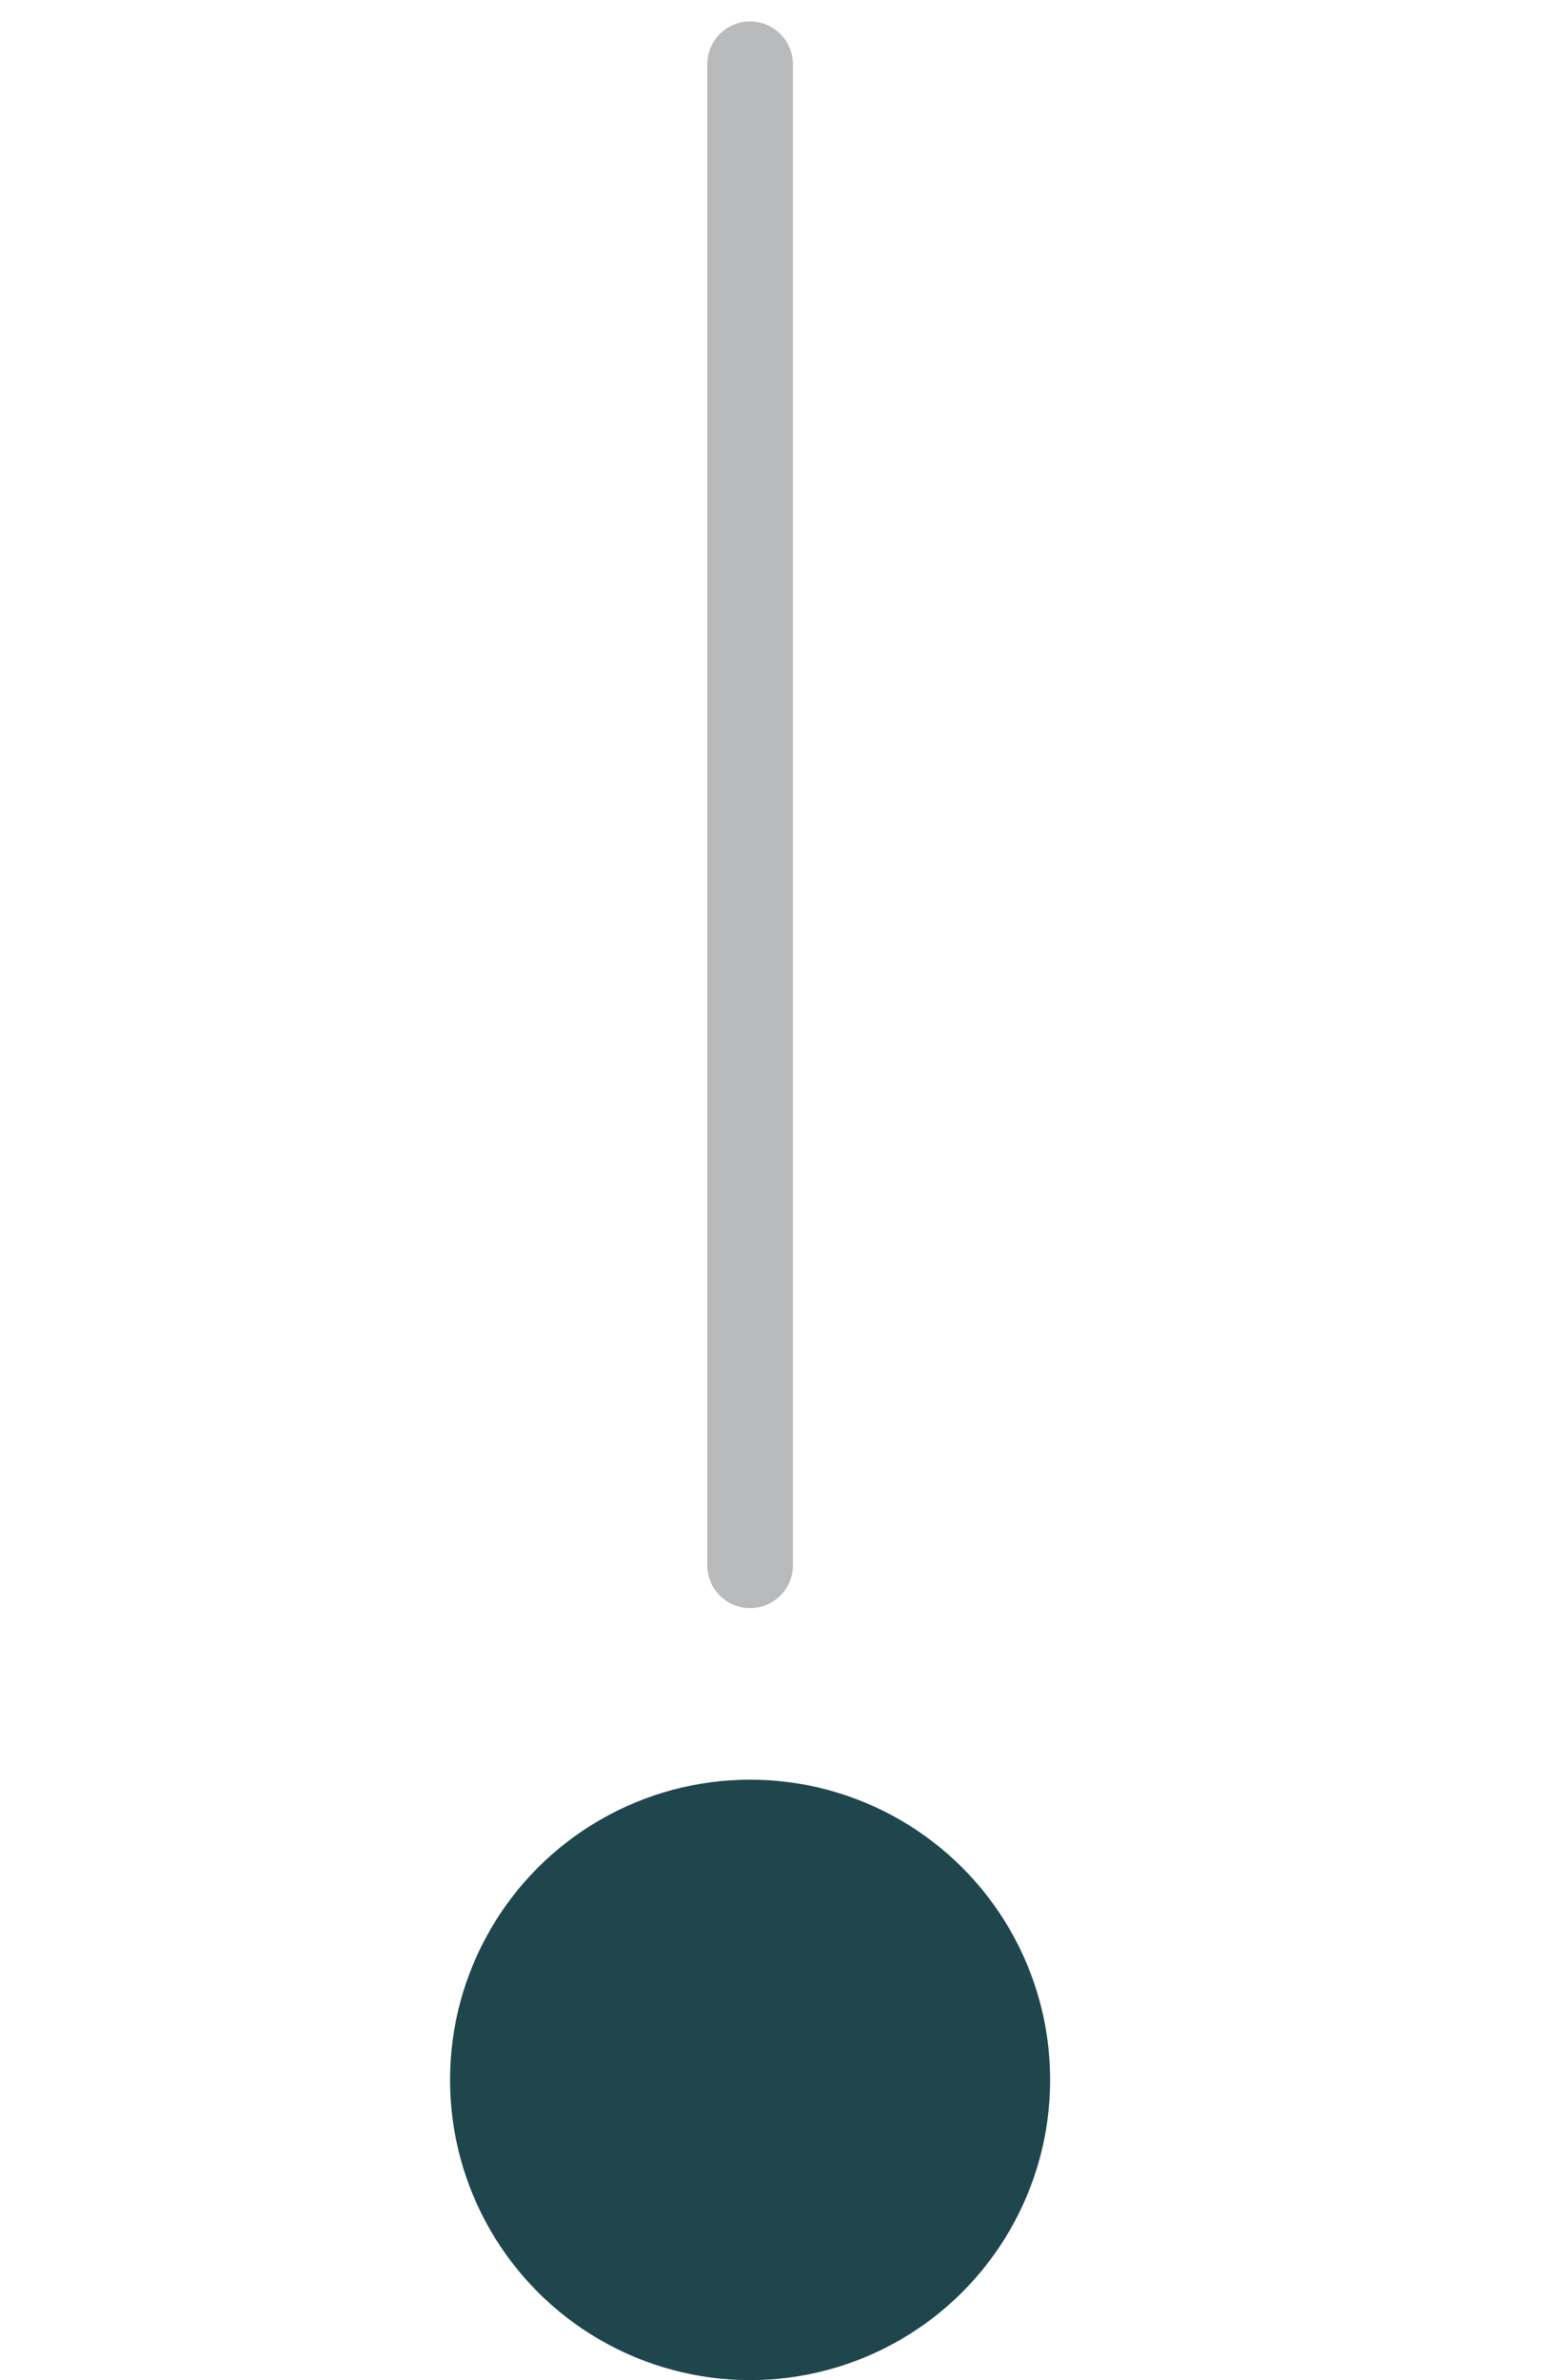 <?xml version="1.0" encoding="utf-8"?>
<svg xmlns="http://www.w3.org/2000/svg" fill="none" height="100%" overflow="visible" preserveAspectRatio="none" style="display: block;" viewBox="0 0 24 37" width="100%">
<g id="Frame 23">
<path d="M11.667 24.333L11.667 1" id="Line 6" stroke="#B9BABB" stroke-linecap="round" stroke-width="1.333"/>
<circle cx="11.667" cy="32.333" fill="#1F454D" id="Ellipse 5" r="4.667"/>
</g>
</svg>